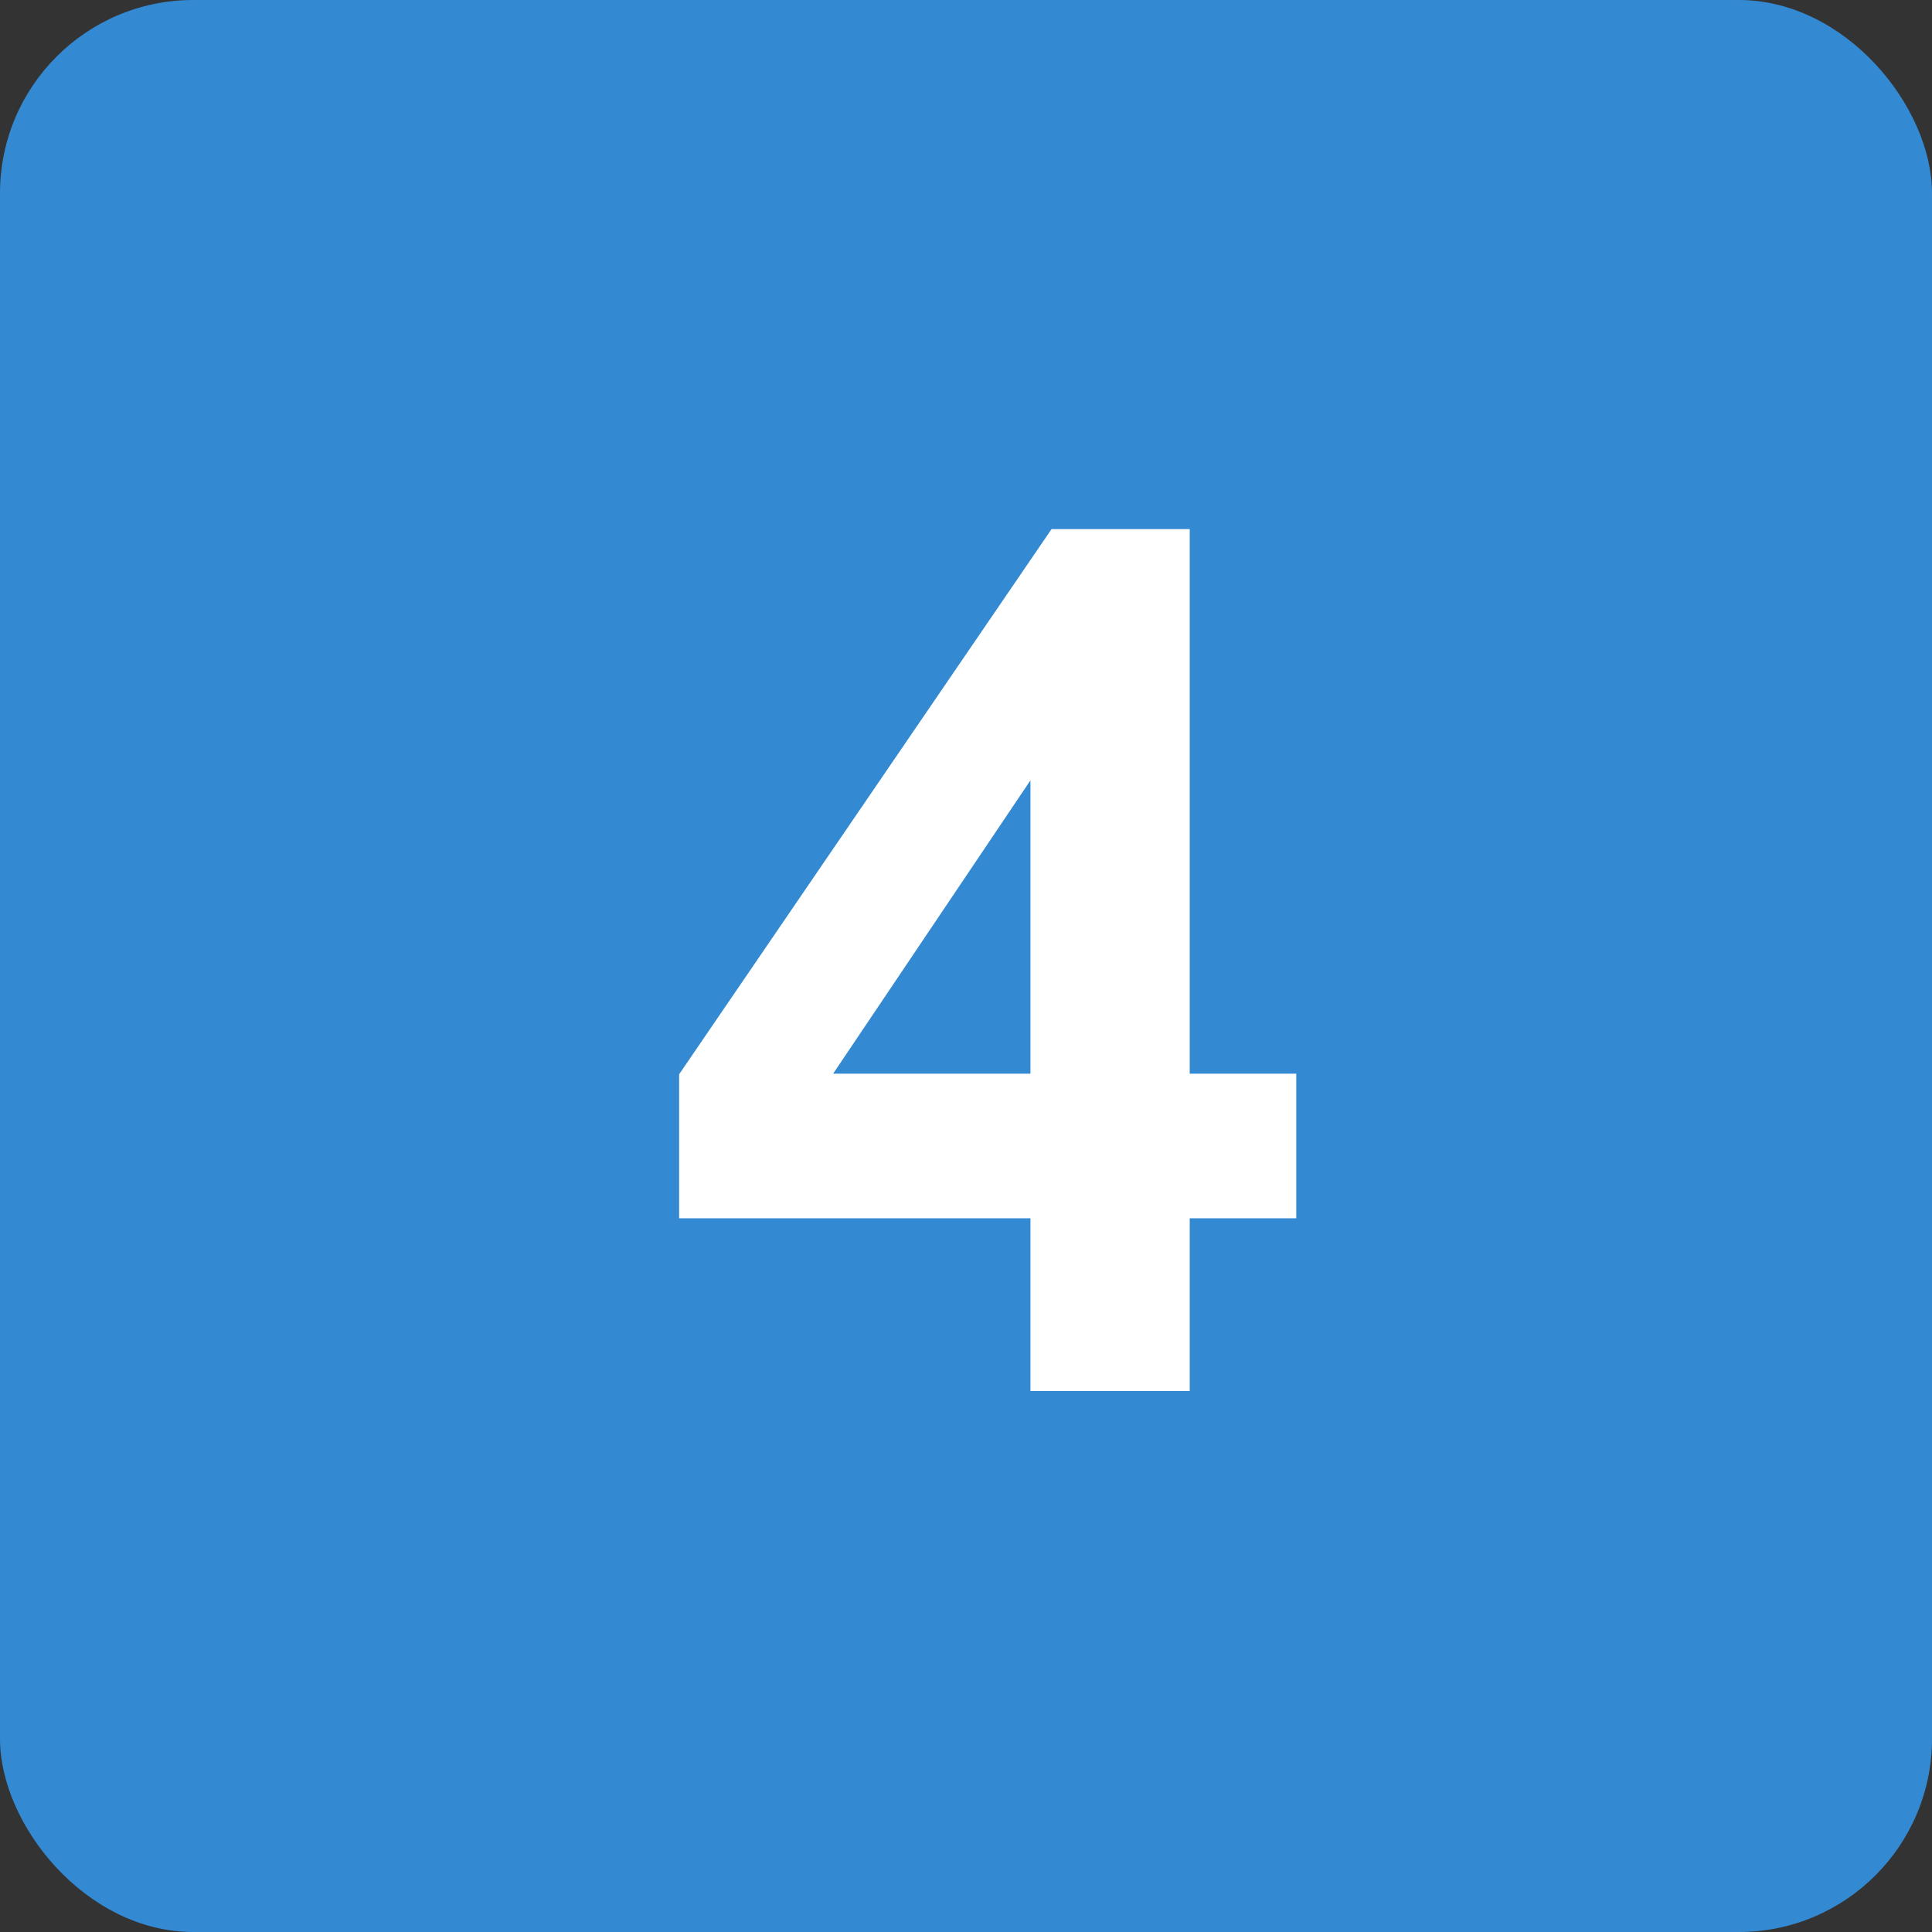 <?xml version="1.0" encoding="UTF-8"?> <svg xmlns="http://www.w3.org/2000/svg" width="100" height="100" viewBox="0 0 100 100" fill="none"><rect x="0" y="0" width="100" height="100" fill="#333333" stroke="none"/><g clip-path="url(#clip0_17_14)"><rect width="100" height="100" rx="10" fill="#3389D2"></rect><path d="M53.336 72V63.059H35.152V55.604L54.427 27.388H61.58V55.574H67.095V63.059H61.58V72H53.336ZM53.336 55.574V40.39L43.122 55.574H53.336Z" fill="white"></path></g><defs><clipPath id="clip0_17_14"><rect width="100" height="100" fill="white"></rect></clipPath></defs></svg> 